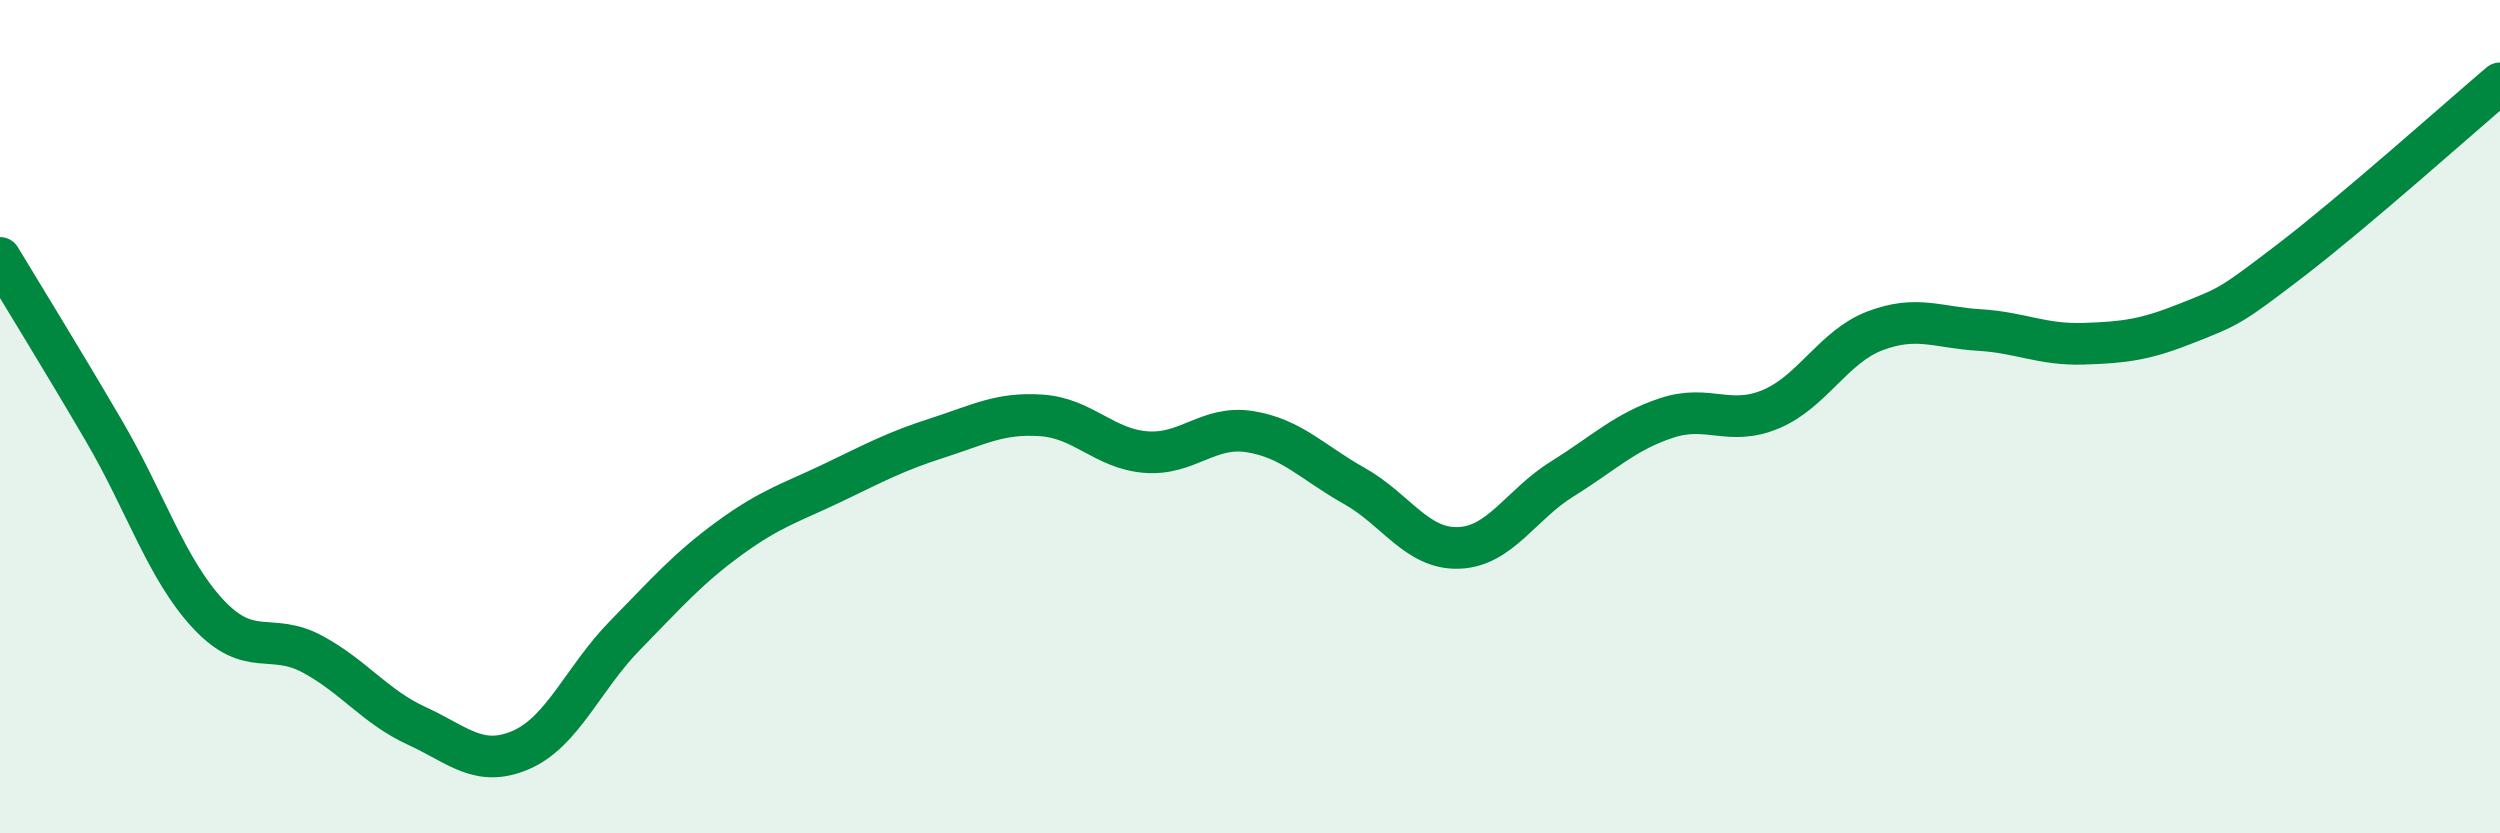 
    <svg width="60" height="20" viewBox="0 0 60 20" xmlns="http://www.w3.org/2000/svg">
      <path
        d="M 0,6.19 C 0.5,7.02 1.5,8.64 2.5,10.35 C 3.5,12.06 4,13.67 5,14.74 C 6,15.81 6.5,15.16 7.5,15.7 C 8.5,16.24 9,16.96 10,17.42 C 11,17.88 11.5,18.43 12.5,18 C 13.5,17.57 14,16.27 15,15.25 C 16,14.23 16.5,13.65 17.5,12.92 C 18.5,12.19 19,12.06 20,11.58 C 21,11.1 21.5,10.83 22.5,10.51 C 23.5,10.19 24,9.9 25,9.97 C 26,10.04 26.5,10.77 27.5,10.85 C 28.5,10.93 29,10.2 30,10.36 C 31,10.52 31.5,11.1 32.5,11.66 C 33.5,12.22 34,13.18 35,13.15 C 36,13.12 36.5,12.11 37.5,11.49 C 38.5,10.87 39,10.36 40,10.03 C 41,9.7 41.5,10.24 42.5,9.82 C 43.5,9.4 44,8.32 45,7.94 C 46,7.56 46.5,7.86 47.5,7.92 C 48.5,7.98 49,8.28 50,8.25 C 51,8.22 51.5,8.15 52.5,7.75 C 53.5,7.35 53.5,7.38 55,6.23 C 56.5,5.08 59,2.85 60,2L60 20L0 20Z"
        fill="#008740"
        opacity="0.1"
        stroke-linecap="round"
        stroke-linejoin="round"
      />
      <path
        d="M 0,6.19 C 0.5,7.02 1.5,8.64 2.5,10.35 C 3.5,12.06 4,13.67 5,14.74 C 6,15.81 6.5,15.16 7.5,15.7 C 8.5,16.24 9,16.96 10,17.42 C 11,17.88 11.5,18.43 12.5,18 C 13.5,17.57 14,16.27 15,15.25 C 16,14.23 16.5,13.65 17.5,12.92 C 18.5,12.19 19,12.06 20,11.58 C 21,11.1 21.5,10.83 22.5,10.51 C 23.5,10.19 24,9.9 25,9.97 C 26,10.04 26.5,10.77 27.5,10.85 C 28.5,10.93 29,10.2 30,10.36 C 31,10.52 31.5,11.1 32.5,11.66 C 33.5,12.22 34,13.18 35,13.15 C 36,13.12 36.5,12.11 37.5,11.49 C 38.5,10.87 39,10.36 40,10.03 C 41,9.7 41.5,10.24 42.5,9.82 C 43.5,9.4 44,8.32 45,7.94 C 46,7.56 46.5,7.86 47.5,7.92 C 48.5,7.98 49,8.28 50,8.25 C 51,8.22 51.5,8.15 52.5,7.75 C 53.5,7.35 53.5,7.38 55,6.23 C 56.5,5.08 59,2.85 60,2"
        stroke="#008740"
        stroke-width="1"
        fill="none"
        stroke-linecap="round"
        stroke-linejoin="round"
      />
    </svg>
  